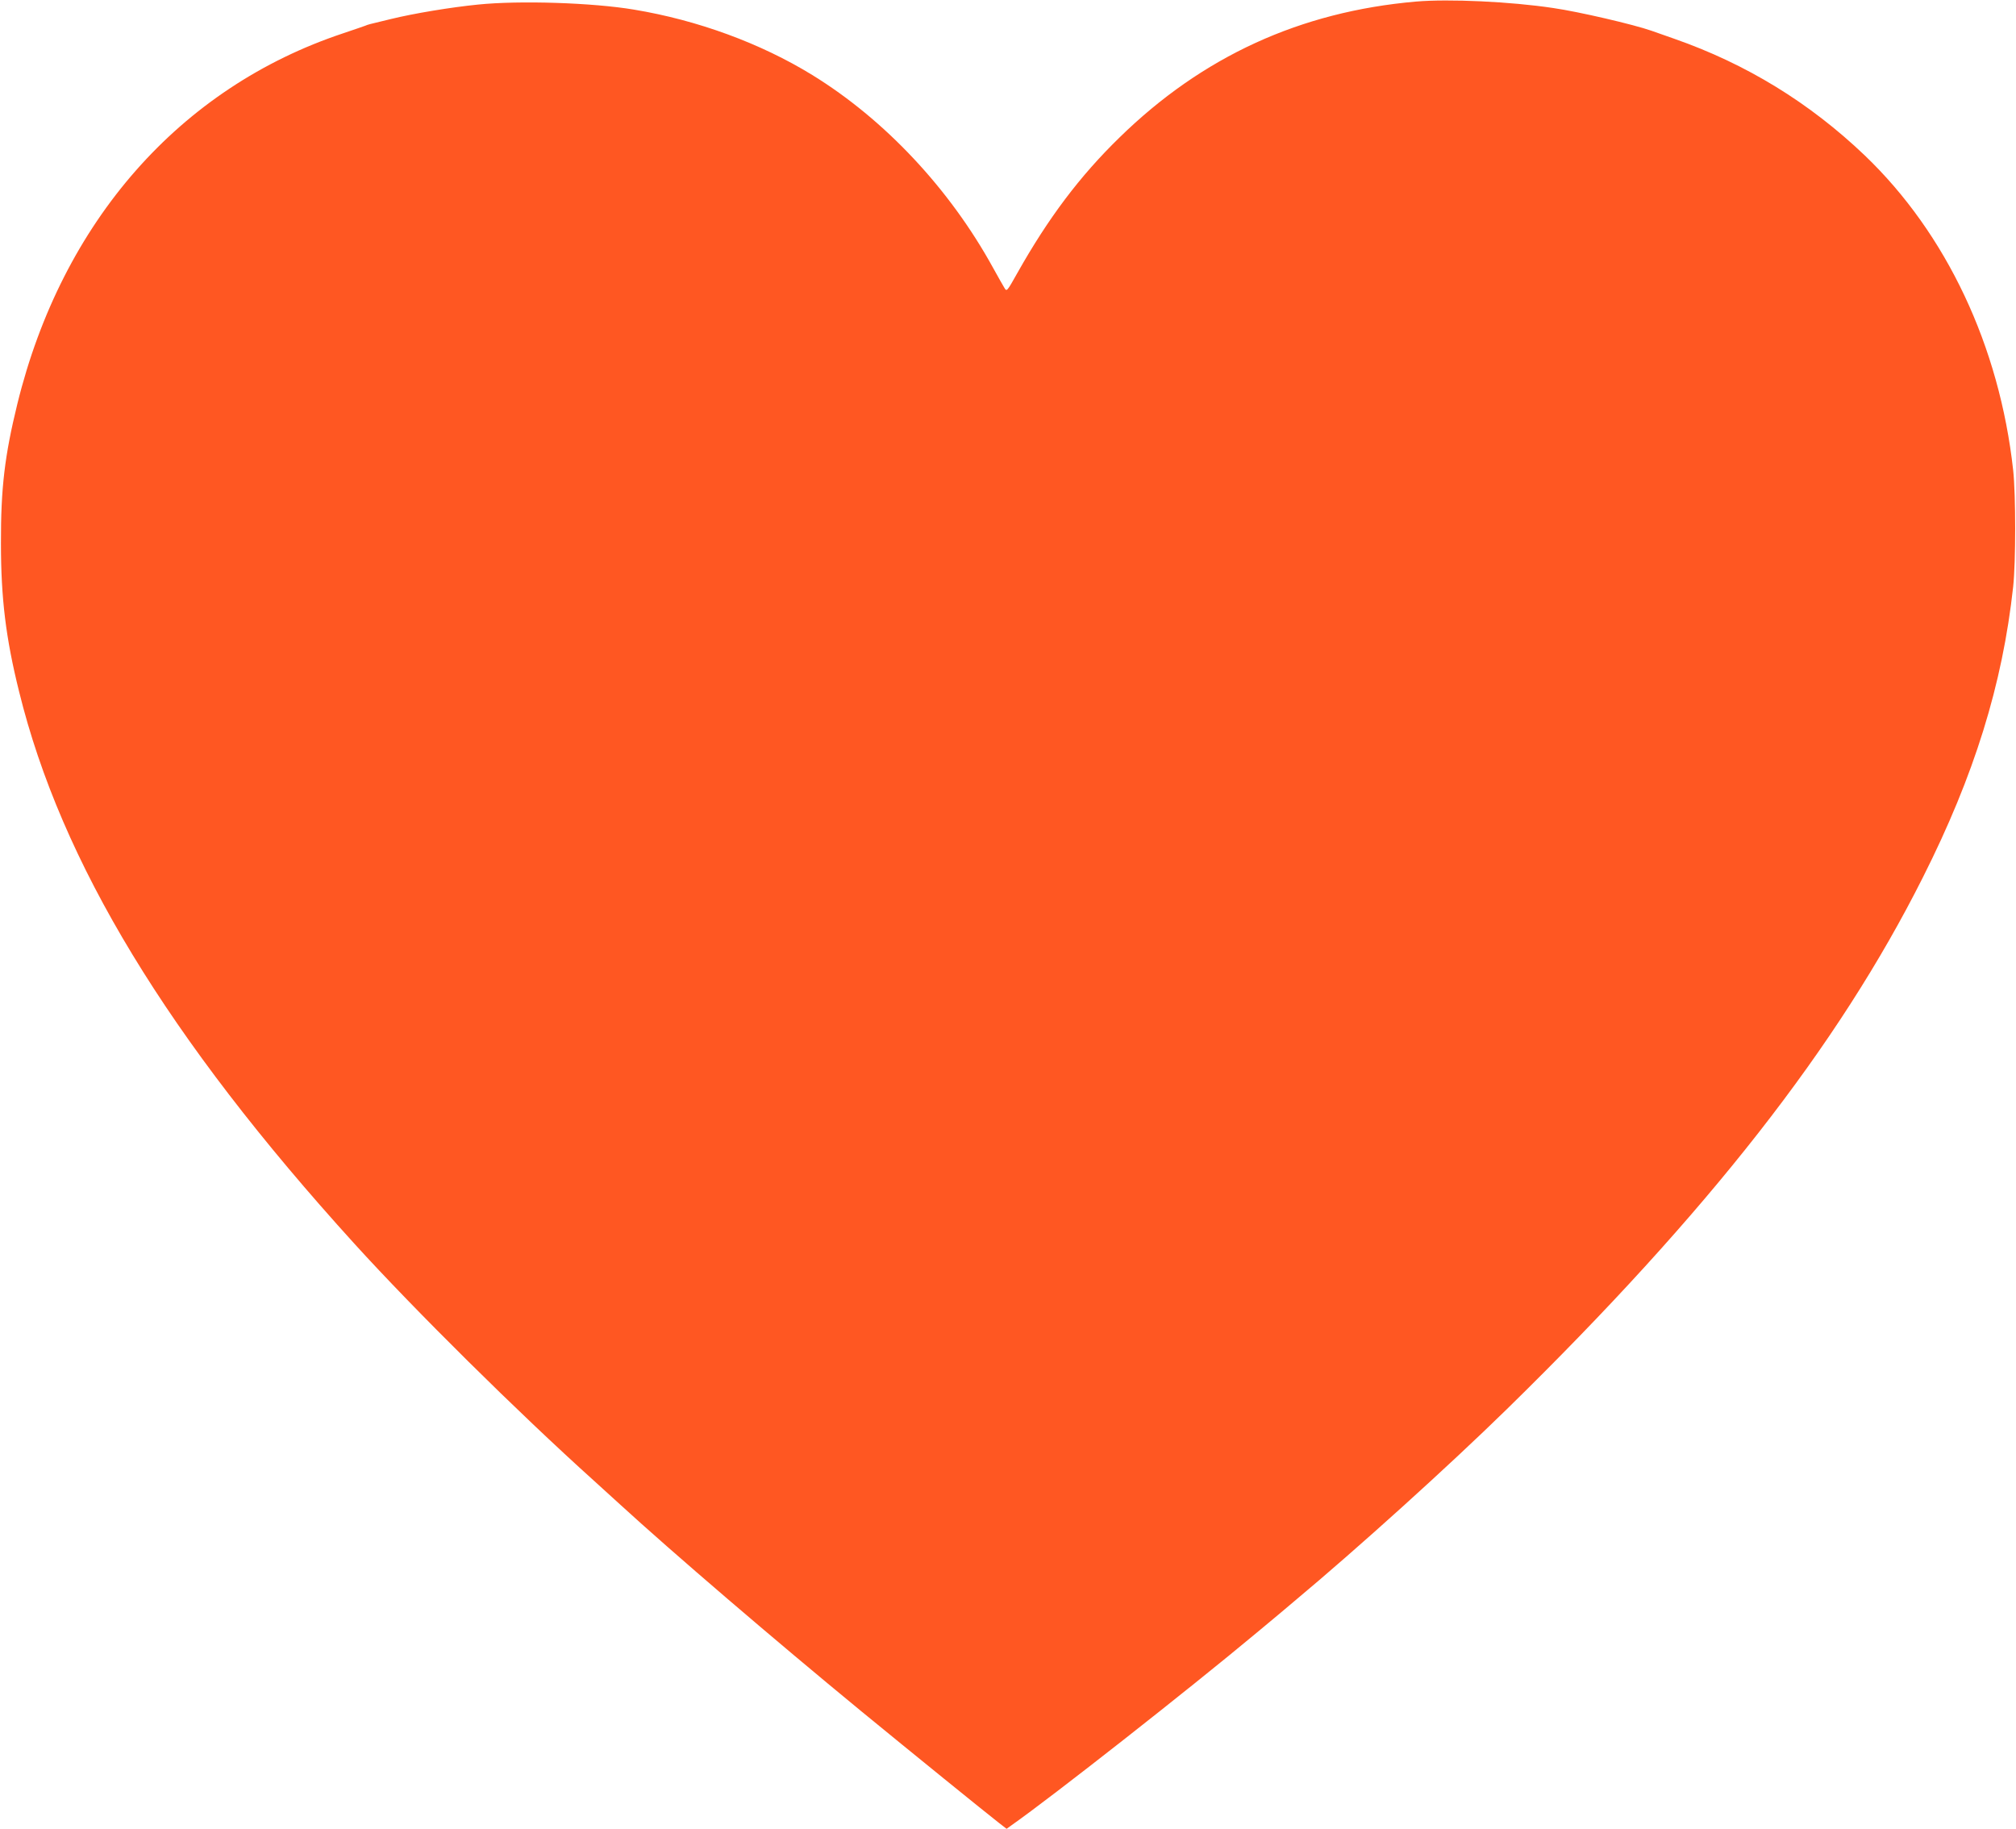 <?xml version="1.0" standalone="no"?>
<!DOCTYPE svg PUBLIC "-//W3C//DTD SVG 20010904//EN"
 "http://www.w3.org/TR/2001/REC-SVG-20010904/DTD/svg10.dtd">
<svg version="1.0" xmlns="http://www.w3.org/2000/svg"
 width="1280pt" height="1161pt" viewBox="0 0 1280 1161"
 preserveAspectRatio="xMidYMid meet">
<g transform="translate(0,1161) scale(0.1,-0.1)"
fill="#ff5722" stroke="none">
<path d="M8990 11600 c-735 -64 -1356 -349 -1881 -862 -253 -246 -453 -512
-650 -862 -65 -116 -67 -118 -81 -95 -8 13 -41 71 -73 129 -276 502 -688 941
-1148 1224 -327 201 -727 348 -1132 415 -262 44 -726 59 -990 32 -171 -17
-407 -56 -554 -92 -149 -36 -142 -34 -161 -42 -8 -3 -71 -25 -140 -48 -1038
-345 -1786 -1196 -2070 -2354 -80 -327 -105 -533 -104 -885 0 -348 31 -602
115 -940 267 -1086 944 -2201 2128 -3505 387 -426 1040 -1072 1521 -1505 51
-47 126 -114 165 -150 333 -305 977 -857 1534 -1315 317 -260 783 -638 873
-708 l49 -38 32 23 c255 179 1126 863 1556 1222 113 94 221 184 240 201 399
333 977 855 1350 1220 1278 1251 2102 2304 2640 3375 326 647 505 1223 573
1845 17 155 17 585 0 740 -87 788 -424 1502 -942 1998 -351 335 -752 581
-1210 741 -58 20 -123 43 -145 51 -111 39 -462 121 -623 144 -271 41 -663 59
-872 41z"/>
</g>
</svg>
